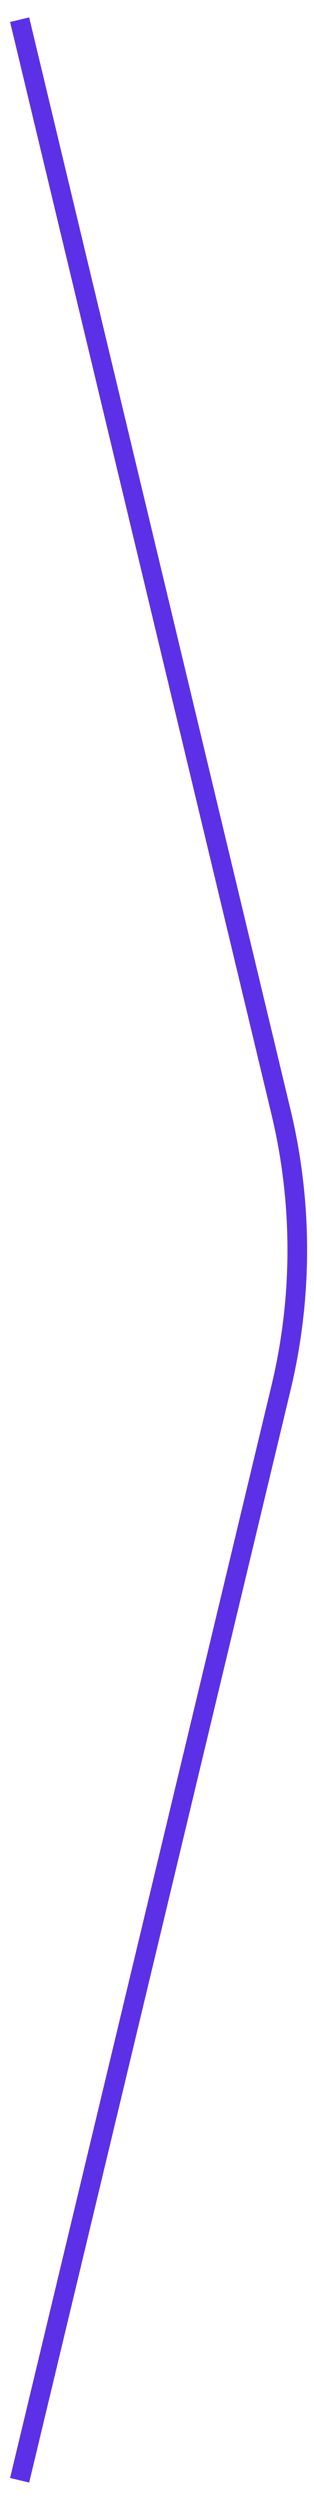 <?xml version="1.0" encoding="UTF-8"?> <svg xmlns="http://www.w3.org/2000/svg" width="16" height="127" viewBox="0 0 16 127" fill="none"><path d="M1 1L14.32 56.499C15.424 61.101 15.424 65.899 14.32 70.501L1 126" stroke="#5C30E6"></path></svg> 